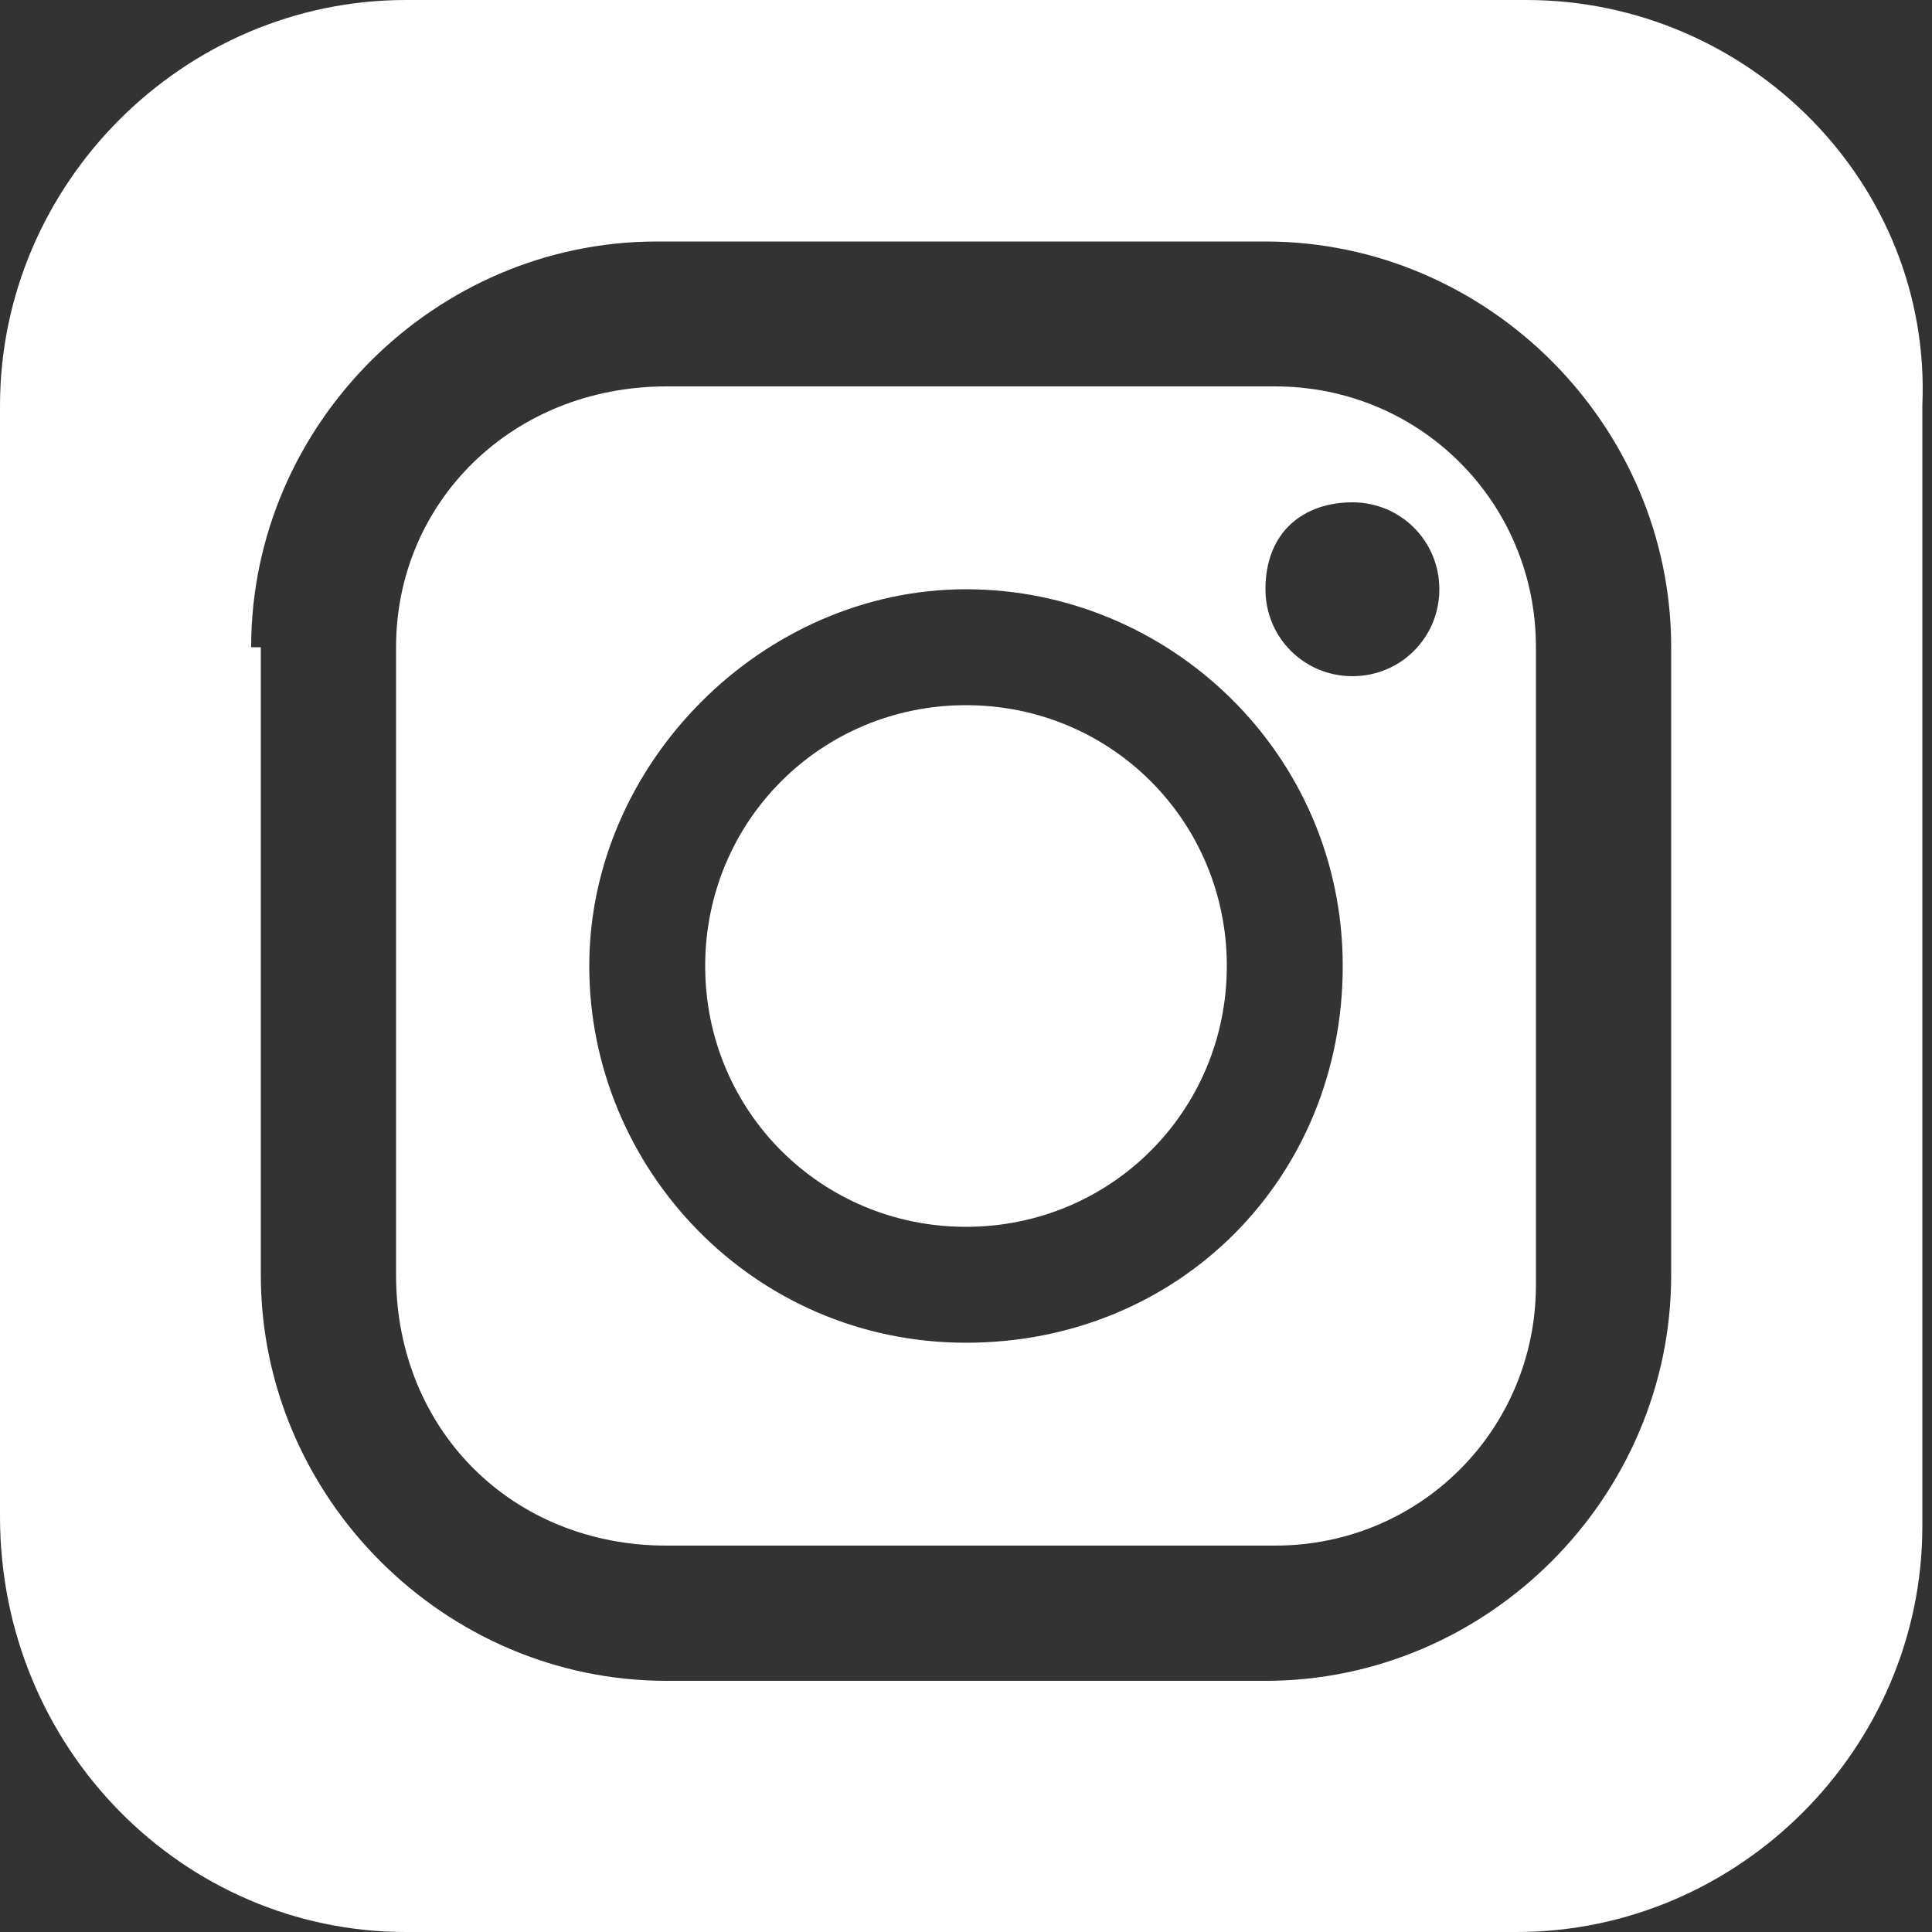 <?xml version="1.0" encoding="utf-8"?>
<!-- Generator: Adobe Illustrator 27.0.1, SVG Export Plug-In . SVG Version: 6.00 Build 0)  -->
<svg version="1.1" id="instagram" xmlns="http://www.w3.org/2000/svg" xmlns:xlink="http://www.w3.org/1999/xlink" x="0px" y="0px" width="20" height="20" viewBox="0 0 20 20" style="enable-background:new 0 0 20 20;" xml:space="preserve">
<rect x="0" y="0" width="20" height="20" fill="#333333" stroke="none"/>
<style type="text/css">
	.st0{fill:#FFFFFF;}
	.st1{fill:none;}
</style>
<g>
	<path class="st0" d="M6.9,16h6.3c1.5,0,2.7-1.2,2.7-2.7V6.7c0-1.5-1.2-2.7-2.7-2.7H6.9C5.3,4,4.1,5.2,4.1,6.7v6.5
		C4.1,14.8,5.3,16,6.9,16z M14,5.2c0.5,0,0.9,0.4,0.9,0.9c0,0.5-0.4,0.9-0.9,0.9c-0.5,0-0.9-0.4-0.9-0.9C13.1,5.5,13.5,5.2,14,5.2
		L14,5.2z M10,6.1c2.1,0,3.9,1.7,3.9,3.9s-1.7,3.9-3.9,3.9S6.1,12.1,6.1,10C6.1,7.9,7.9,6.1,10,6.1z"/>
	<path class="st0" d="M10,12.7c1.5,0,2.7-1.2,2.7-2.7S11.5,7.3,10,7.3S7.3,8.5,7.3,10C7.3,11.5,8.5,12.7,10,12.7z"/>
	<path class="st0" d="M15.8,0H4.2C1.9,0,0,1.9,0,4.2v0v11.5C0,18.1,1.9,20,4.2,20h0h11.5c2.3,0,4.2-1.9,4.2-4.2v0V4.2
		C20,1.9,18.1,0,15.8,0L15.8,0z M2.6,6.7c0-2.3,1.9-4.2,4.2-4.2h0h6.3c2.3,0,4.2,1.9,4.2,4.2v6.5c0,2.3-1.9,4.2-4.2,4.2H6.9
		c-2.3,0-4.2-1.9-4.2-4.2v0V6.7z"/>
</g>
<rect x="0" class="st1" width="20" height="20"/>
</svg>
